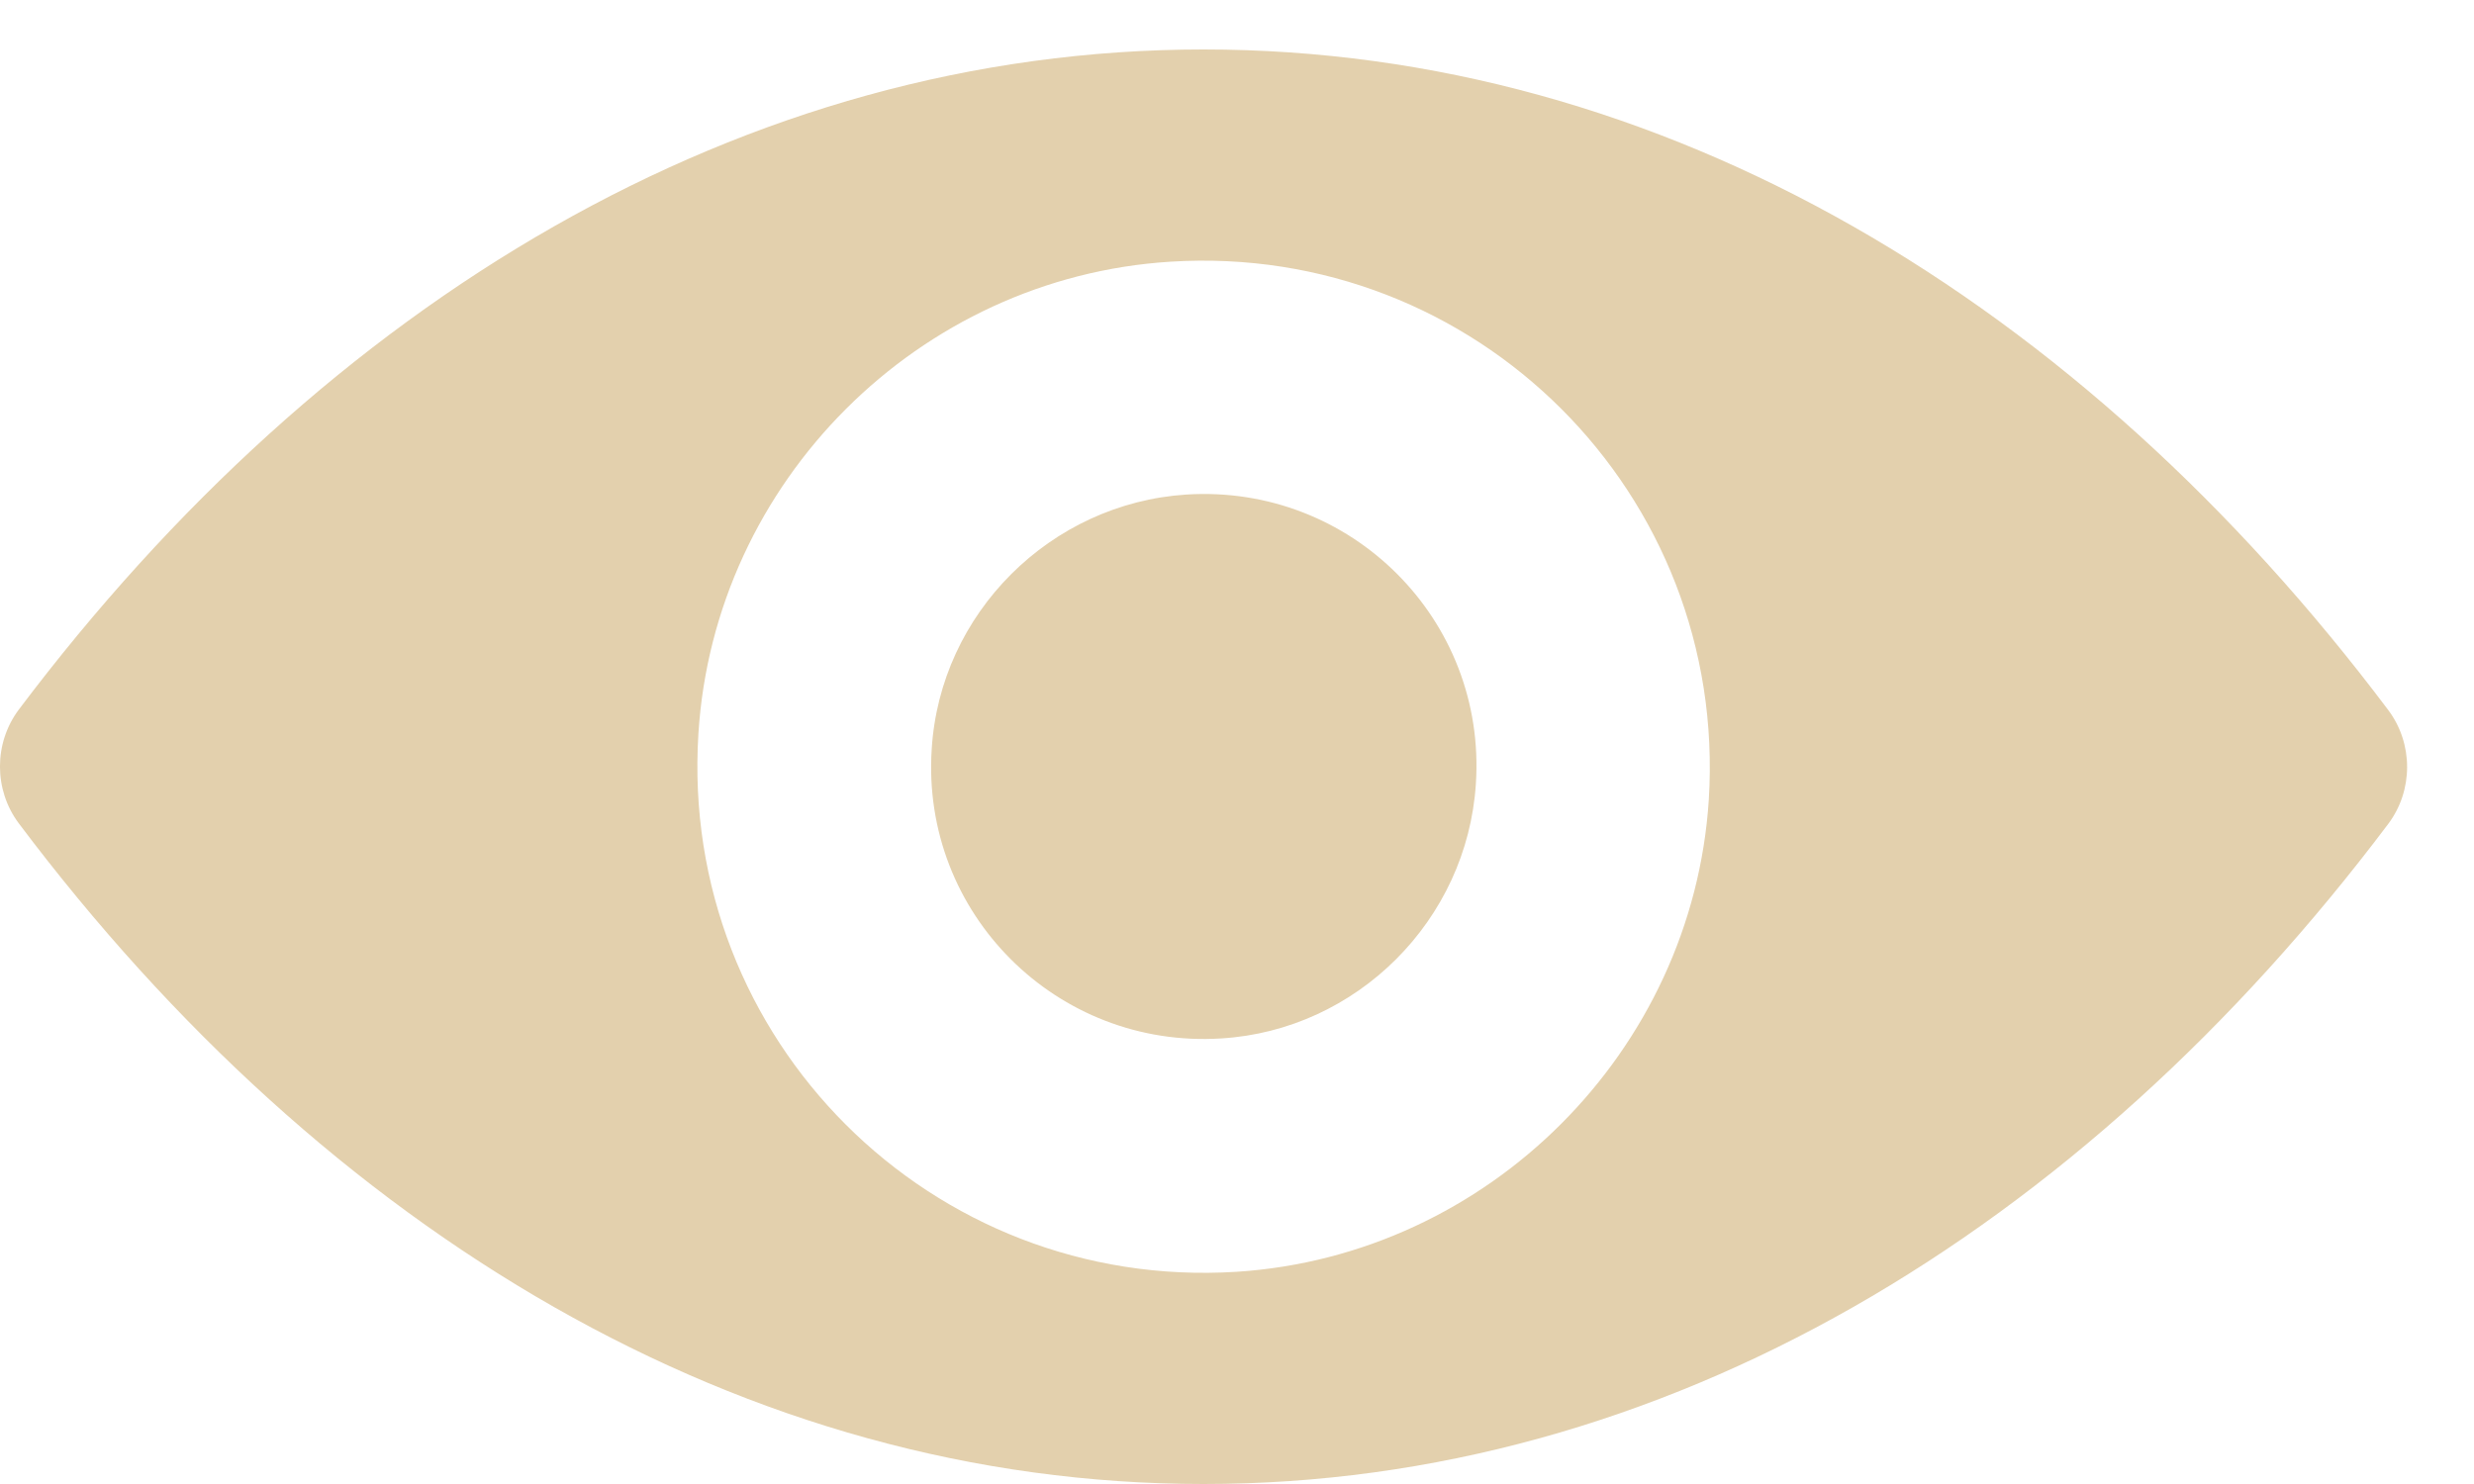 <?xml version="1.0" encoding="UTF-8"?> <svg xmlns="http://www.w3.org/2000/svg" width="20" height="12" viewBox="0 0 20 12" fill="none"> <path d="M9.73 0.4C6.012 0.4 2.64 2.434 0.152 5.738C-0.051 6.009 -0.051 6.387 0.152 6.658C2.64 9.966 6.012 12 9.73 12C13.448 12 16.82 9.966 19.307 6.662C19.51 6.391 19.51 6.013 19.307 5.742C16.82 2.434 13.448 0.4 9.73 0.4ZM9.997 10.284C7.529 10.44 5.49 8.405 5.646 5.933C5.773 3.895 7.425 2.243 9.463 2.116C11.931 1.961 13.969 3.995 13.814 6.467C13.683 8.501 12.031 10.153 9.997 10.284ZM9.873 8.397C8.544 8.481 7.445 7.386 7.532 6.057C7.6 4.958 8.492 4.07 9.591 3.999C10.92 3.915 12.019 5.01 11.931 6.339C11.86 7.442 10.968 8.33 9.873 8.397Z" fill="#E3D0AD"></path> </svg> 